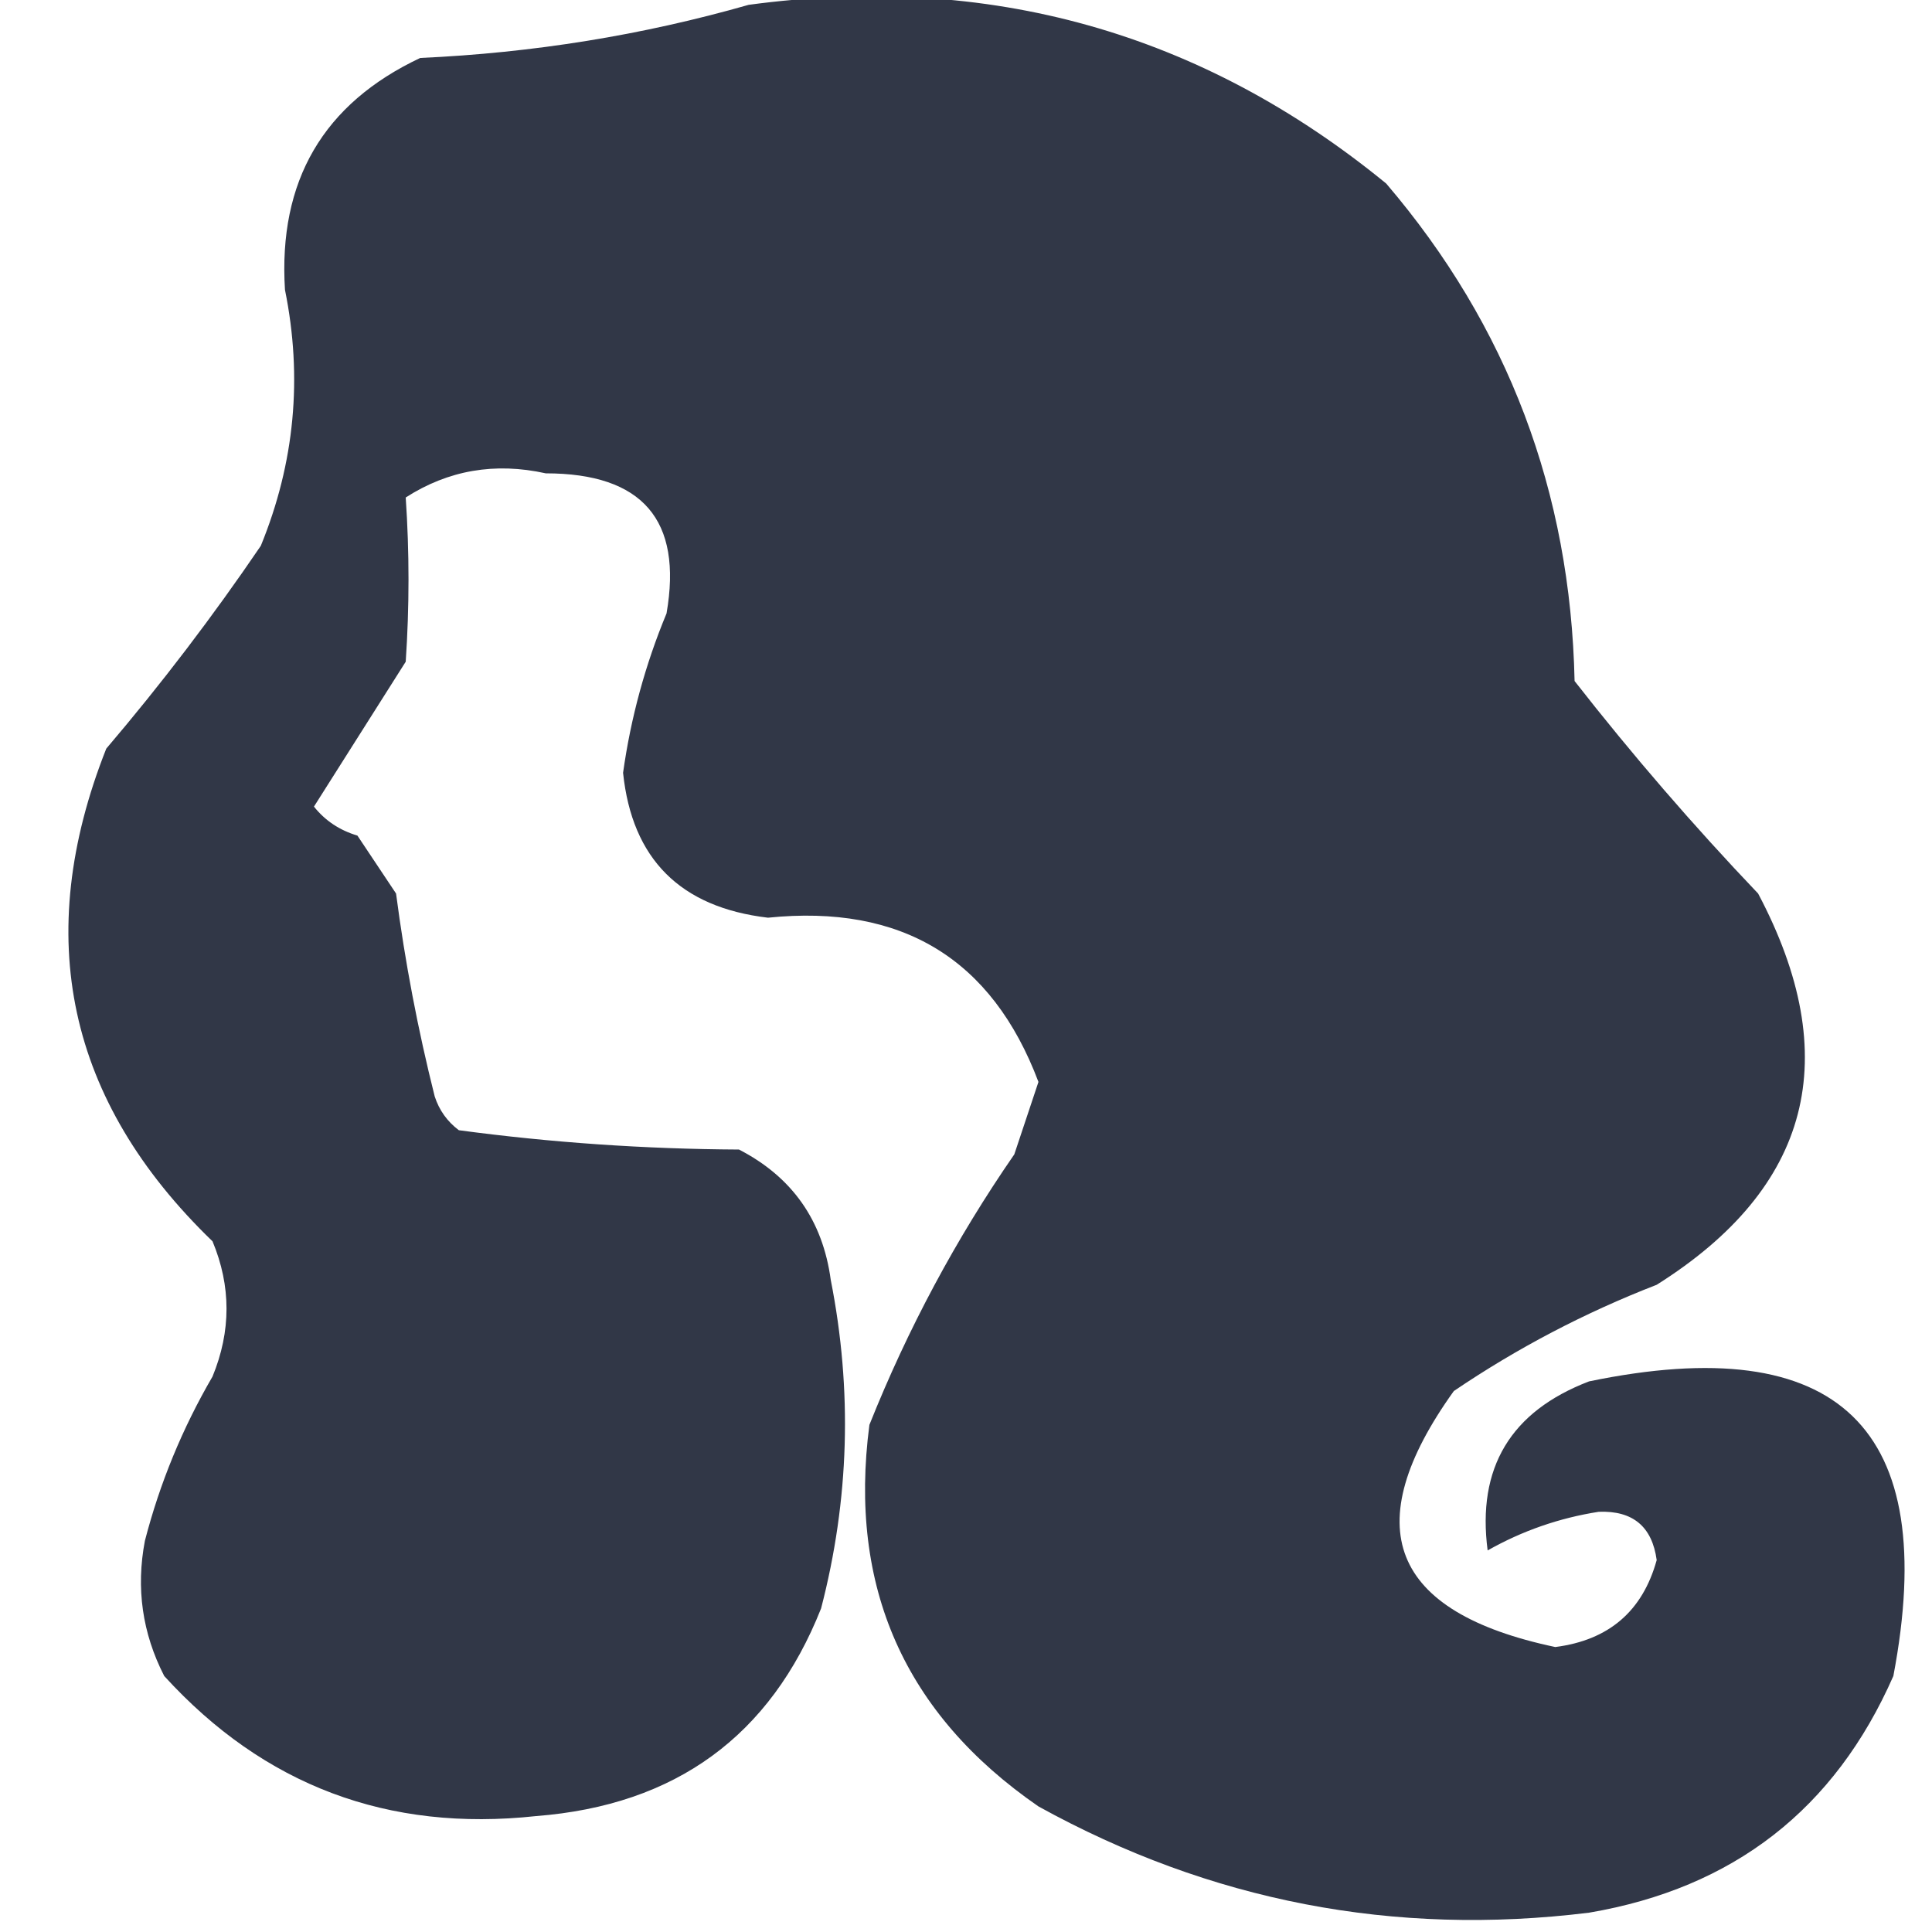 <svg xmlns:xlink="http://www.w3.org/1999/xlink" style="shape-rendering:geometricPrecision; text-rendering:geometricPrecision; image-rendering:optimizeQuality; fill-rule:evenodd; clip-rule:evenodd" height="200px" width="200px" version="1.1" xmlns="http://www.w3.org/2000/svg">
<g><path d="M 77.5,0.5 C 102.342,-2.844 124.342,3.323 143.5,19C 156.083,33.735 162.583,50.901 163,70.5C 168.96,78.128 175.293,85.462 182,92.5C 190.971,109.449 187.471,122.949 171.5,133C 164.058,135.887 157.058,139.554 150.5,144C 140.413,158.062 143.913,166.895 161,170.5C 166.536,169.793 170.036,166.793 171.5,161.5C 171.028,158.03 169.028,156.363 165.5,156.5C 161.41,157.141 157.576,158.474 154,160.5C 152.878,151.944 156.378,146.11 164.5,143C 190.378,137.649 200.878,147.815 196,173.5C 189.944,187.289 179.444,195.456 164.5,198C 144.299,200.493 125.299,196.826 107.5,187C 93.635,177.434 87.802,164.268 90,147.5C 93.968,137.562 98.968,128.229 105,119.5C 105.833,117 106.667,114.5 107.5,112C 102.695,99.25 93.362,93.583 79.5,95C 70.431,93.931 65.431,88.931 64.5,80C 65.299,74.302 66.799,68.802 69,63.5C 70.679,53.836 66.513,49.002 56.5,49C 51.238,47.837 46.404,48.671 42,51.5C 42.384,57.139 42.384,62.806 42,68.5C 38.833,73.5 35.667,78.5 32.5,83.5C 33.655,84.951 35.155,85.951 37,86.5C 38.333,88.5 39.667,90.5 41,92.5C 41.926,99.58 43.26,106.58 45,113.5C 45.465,114.931 46.299,116.097 47.5,117C 57.067,118.282 66.734,118.949 76.5,119C 82.004,121.84 85.171,126.34 86,132.5C 88.254,143.921 87.921,155.254 85,166.5C 79.76,179.712 69.927,186.879 55.5,188C 40.163,189.667 27.33,184.834 17,173.5C 14.73,169.07 14.063,164.403 15,159.5C 16.549,153.522 18.882,147.855 22,142.5C 23.932,137.806 23.932,133.139 22,128.5C 6.956,113.979 3.289,96.979 11,77.5C 16.717,70.784 22.05,63.784 27,56.5C 30.51,47.919 31.343,39.085 29.5,30C 28.793,18.735 33.459,10.735 43.5,6C 55.184,5.474 66.517,3.64 77.5,0.5 Z" fill="#2c3343" style="opacity:0.974"></path></g>
</svg>

